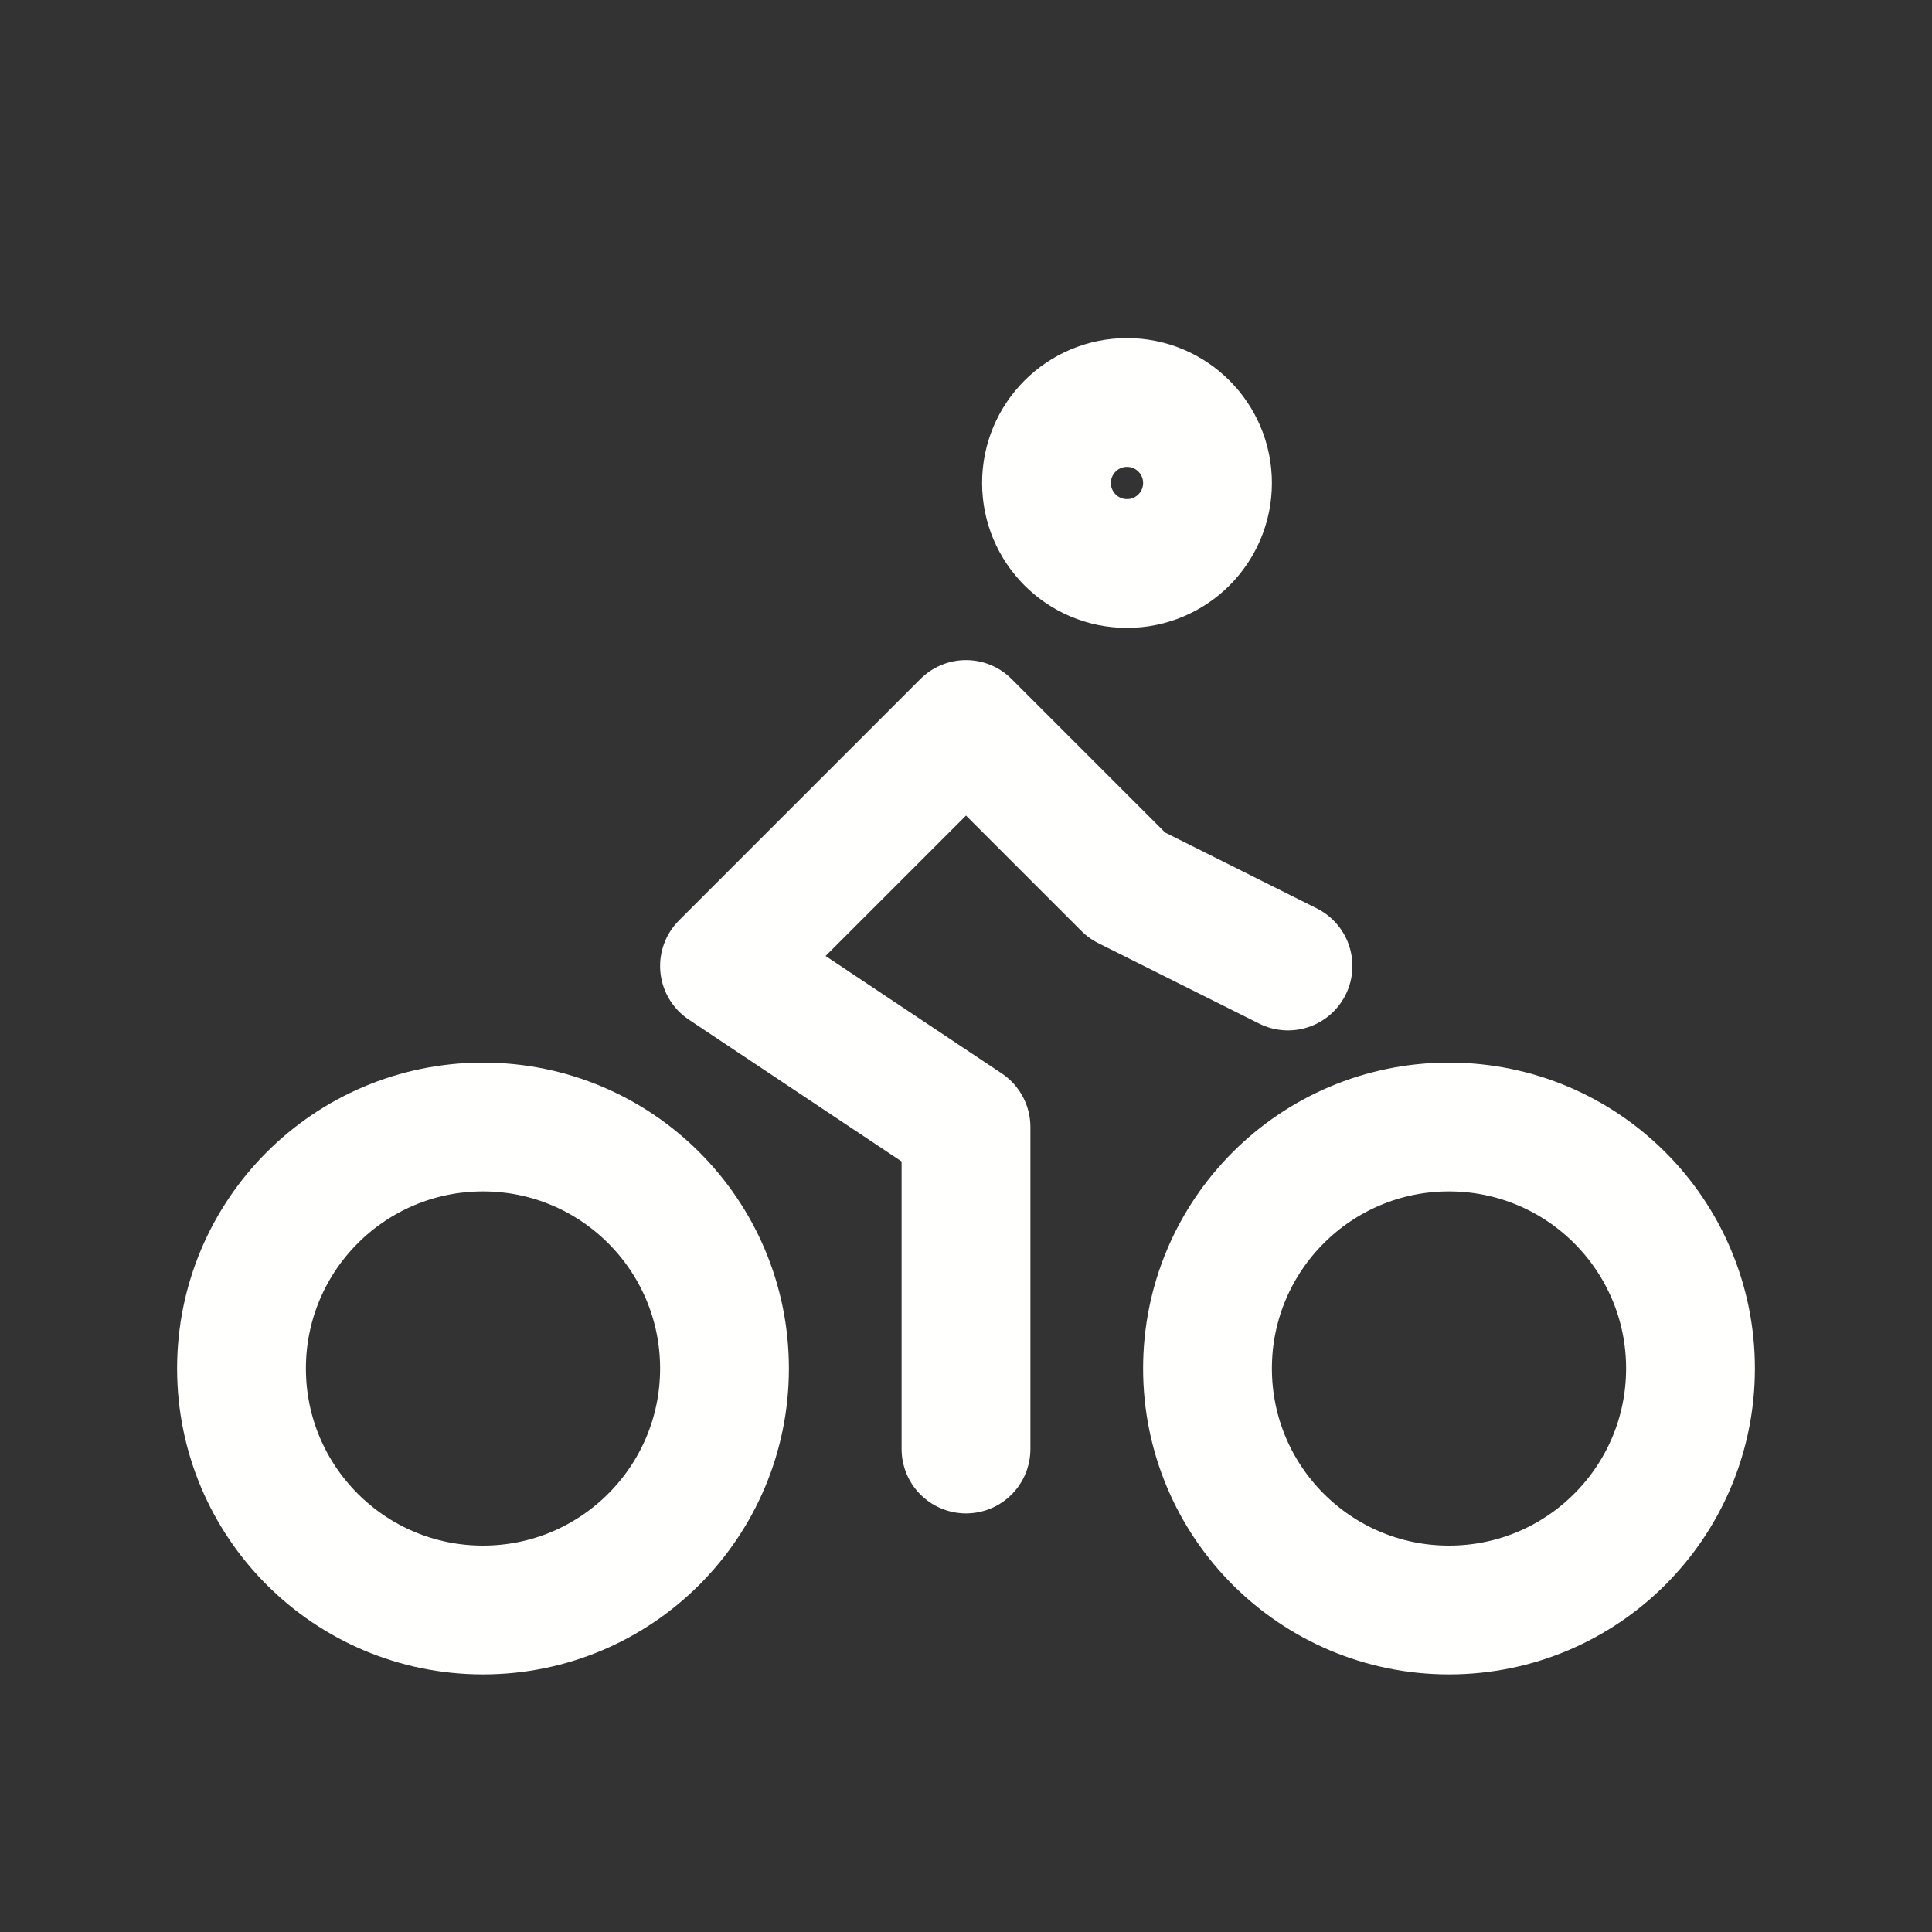 <svg width="48" height="48" viewBox="0 0 48 48" fill="none" xmlns="http://www.w3.org/2000/svg">
<rect x="0" y="0" width="48" height="48" fill="#333333" stroke="none"/>
<path d="M28 14C29.105 14 30 13.105 30 12C30 10.895 29.105 10 28 10C26.895 10 26 10.895 26 12C26 13.105 26.895 14 28 14Z" stroke="#FFFFFE" stroke-width="3.2" stroke-linecap="round" stroke-linejoin="round"/>
<path d="M24 36V28L18 24L24 18L28 22L32 24" stroke="#FFFFFE" stroke-width="3.2" stroke-linecap="round" stroke-linejoin="round"/>
<path d="M12 40C15.314 40 18 37.314 18 34C18 30.686 15.314 28 12 28C8.686 28 6 30.686 6 34C6 37.314 8.686 40 12 40Z" stroke="#FFFFFE" stroke-width="3.2" stroke-linecap="round" stroke-linejoin="round"/>
<path d="M36 40C39.314 40 42 37.314 42 34C42 30.686 39.314 28 36 28C32.686 28 30 30.686 30 34C30 37.314 32.686 40 36 40Z" stroke="#FFFFFE" stroke-width="3.2" stroke-linecap="round" stroke-linejoin="round"/>
</svg>
